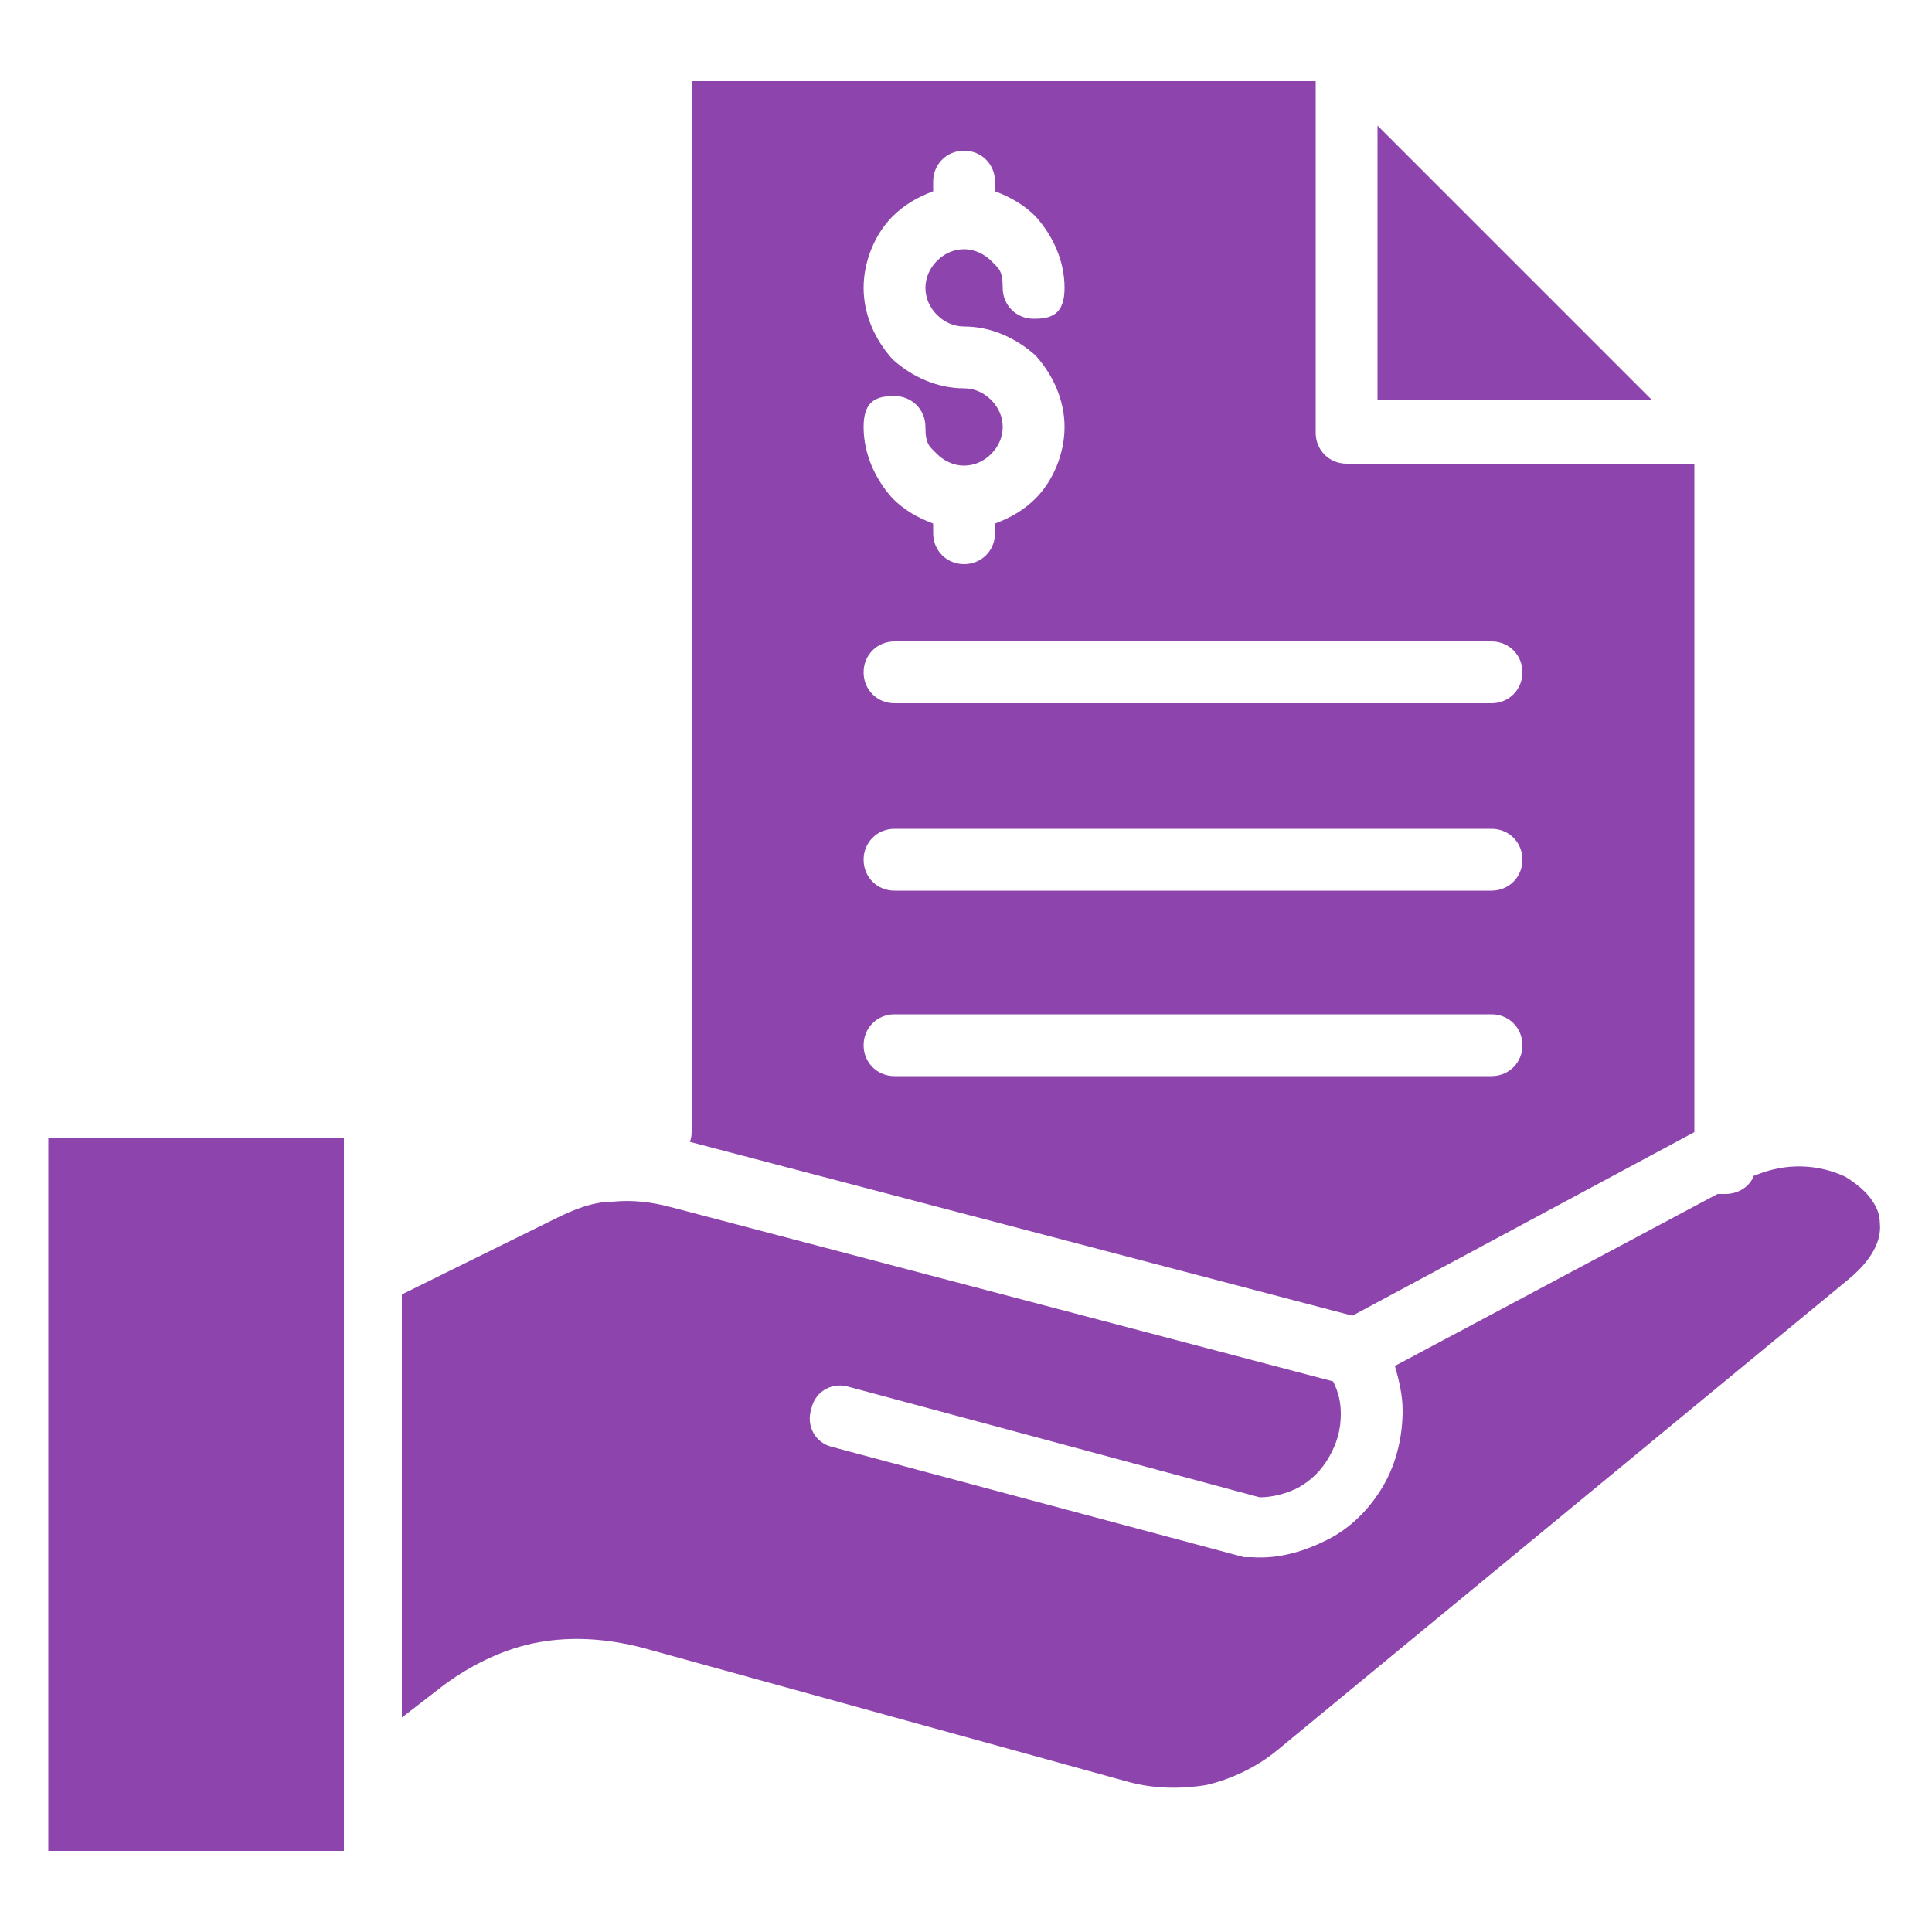 <?xml version="1.0" encoding="UTF-8"?>
<svg id="Capa_1" xmlns="http://www.w3.org/2000/svg" version="1.1" viewBox="0 0 100 100">
  <!-- Generator: Adobe Illustrator 29.3.1, SVG Export Plug-In . SVG Version: 2.1.0 Build 151)  -->
  <defs>
    <style>
      .st0 {
        fill: #8d44ad;
      }
    </style>
  </defs>
  <path class="st0" d="M46.3,55.7c-.9,0-1.6-.7-1.6-1.6s.7-1.6,1.6-1.6h30.9c.9,0,1.6.7,1.6,1.6s-.7,1.6-1.6,1.6h-30.9ZM46.3,46.1c-.9,0-1.6-.7-1.6-1.6s.7-1.6,1.6-1.6h30.9c.9,0,1.6.7,1.6,1.6s-.7,1.6-1.6,1.6h-30.9ZM46.3,36.4c-.9,0-1.6-.7-1.6-1.6s.7-1.6,1.6-1.6h30.9c.9,0,1.6.7,1.6,1.6s-.7,1.6-1.6,1.6h-30.9ZM71.3,6.5v14.2h14.2l-14.2-14.2ZM87.7,24h-18c-.9,0-1.6-.7-1.6-1.6V4.2h-32.3v54.2c0,.3,0,.5-.1.7l34.3,9,17.7-9.5V24h0ZM90.8,60.8c-.2.6-.8,1-1.5,1s-.2,0-.4,0l-16.7,8.9c.2.7.4,1.5.4,2.3,0,1.3-.3,2.7-1,3.9-.7,1.2-1.7,2.2-2.9,2.8s-2.5,1-3.9.9c-.1,0-.2,0-.4,0l-21.3-5.7c-.9-.2-1.4-1.1-1.1-2,.2-.9,1.1-1.4,2-1.1l21.2,5.7c.7,0,1.4-.2,2-.5.7-.4,1.2-.9,1.6-1.6.4-.7.6-1.4.6-2.2,0-.6-.1-1.1-.4-1.7l-34.2-9c-1.1-.3-2.1-.4-3.1-.3-1,0-2,.4-3,.9l-7.9,3.9v21.9l2.2-1.7c1.5-1.1,3.2-1.9,4.9-2.2,1.7-.3,3.5-.2,5.4.3l25,6.9c1.4.4,2.8.4,4.1.2,1.3-.3,2.6-.9,3.7-1.8l29.6-24.4c1.2-1,1.7-2,1.6-2.9,0-.5-.2-.9-.5-1.3-.3-.4-.8-.8-1.3-1.1-1.3-.6-3-.8-4.8,0h0ZM51.5,27.6c0,.9-.7,1.6-1.6,1.6s-1.6-.7-1.6-1.6v-.5c-.8-.3-1.5-.7-2.1-1.3-.9-1-1.5-2.3-1.5-3.7s.7-1.6,1.6-1.6,1.6.7,1.6,1.6.2,1,.6,1.4c.3.3.8.6,1.4.6.5,0,1-.2,1.4-.6.4-.4.6-.9.6-1.4s-.2-1-.6-1.4c-.4-.4-.9-.6-1.4-.6-1.4,0-2.7-.6-3.7-1.5-.9-1-1.5-2.3-1.5-3.7s.6-2.8,1.5-3.7c.6-.6,1.3-1,2.1-1.3v-.5c0-.9.7-1.6,1.6-1.6s1.6.7,1.6,1.6v.5c.8.3,1.5.7,2.1,1.3.9,1,1.5,2.3,1.5,3.7s-.7,1.6-1.6,1.6-1.6-.7-1.6-1.6-.2-1-.6-1.4c-.3-.3-.8-.6-1.4-.6-.5,0-1,.2-1.4.6-.4.4-.6.9-.6,1.4s.2,1,.6,1.4c.4.4.9.6,1.4.6,1.4,0,2.7.6,3.7,1.5.9,1,1.5,2.3,1.5,3.7s-.6,2.8-1.5,3.7c-.6.6-1.3,1-2.1,1.3v.5ZM17.8,58.9H2.5v36.9h15.3v-36.9Z"/>
</svg>